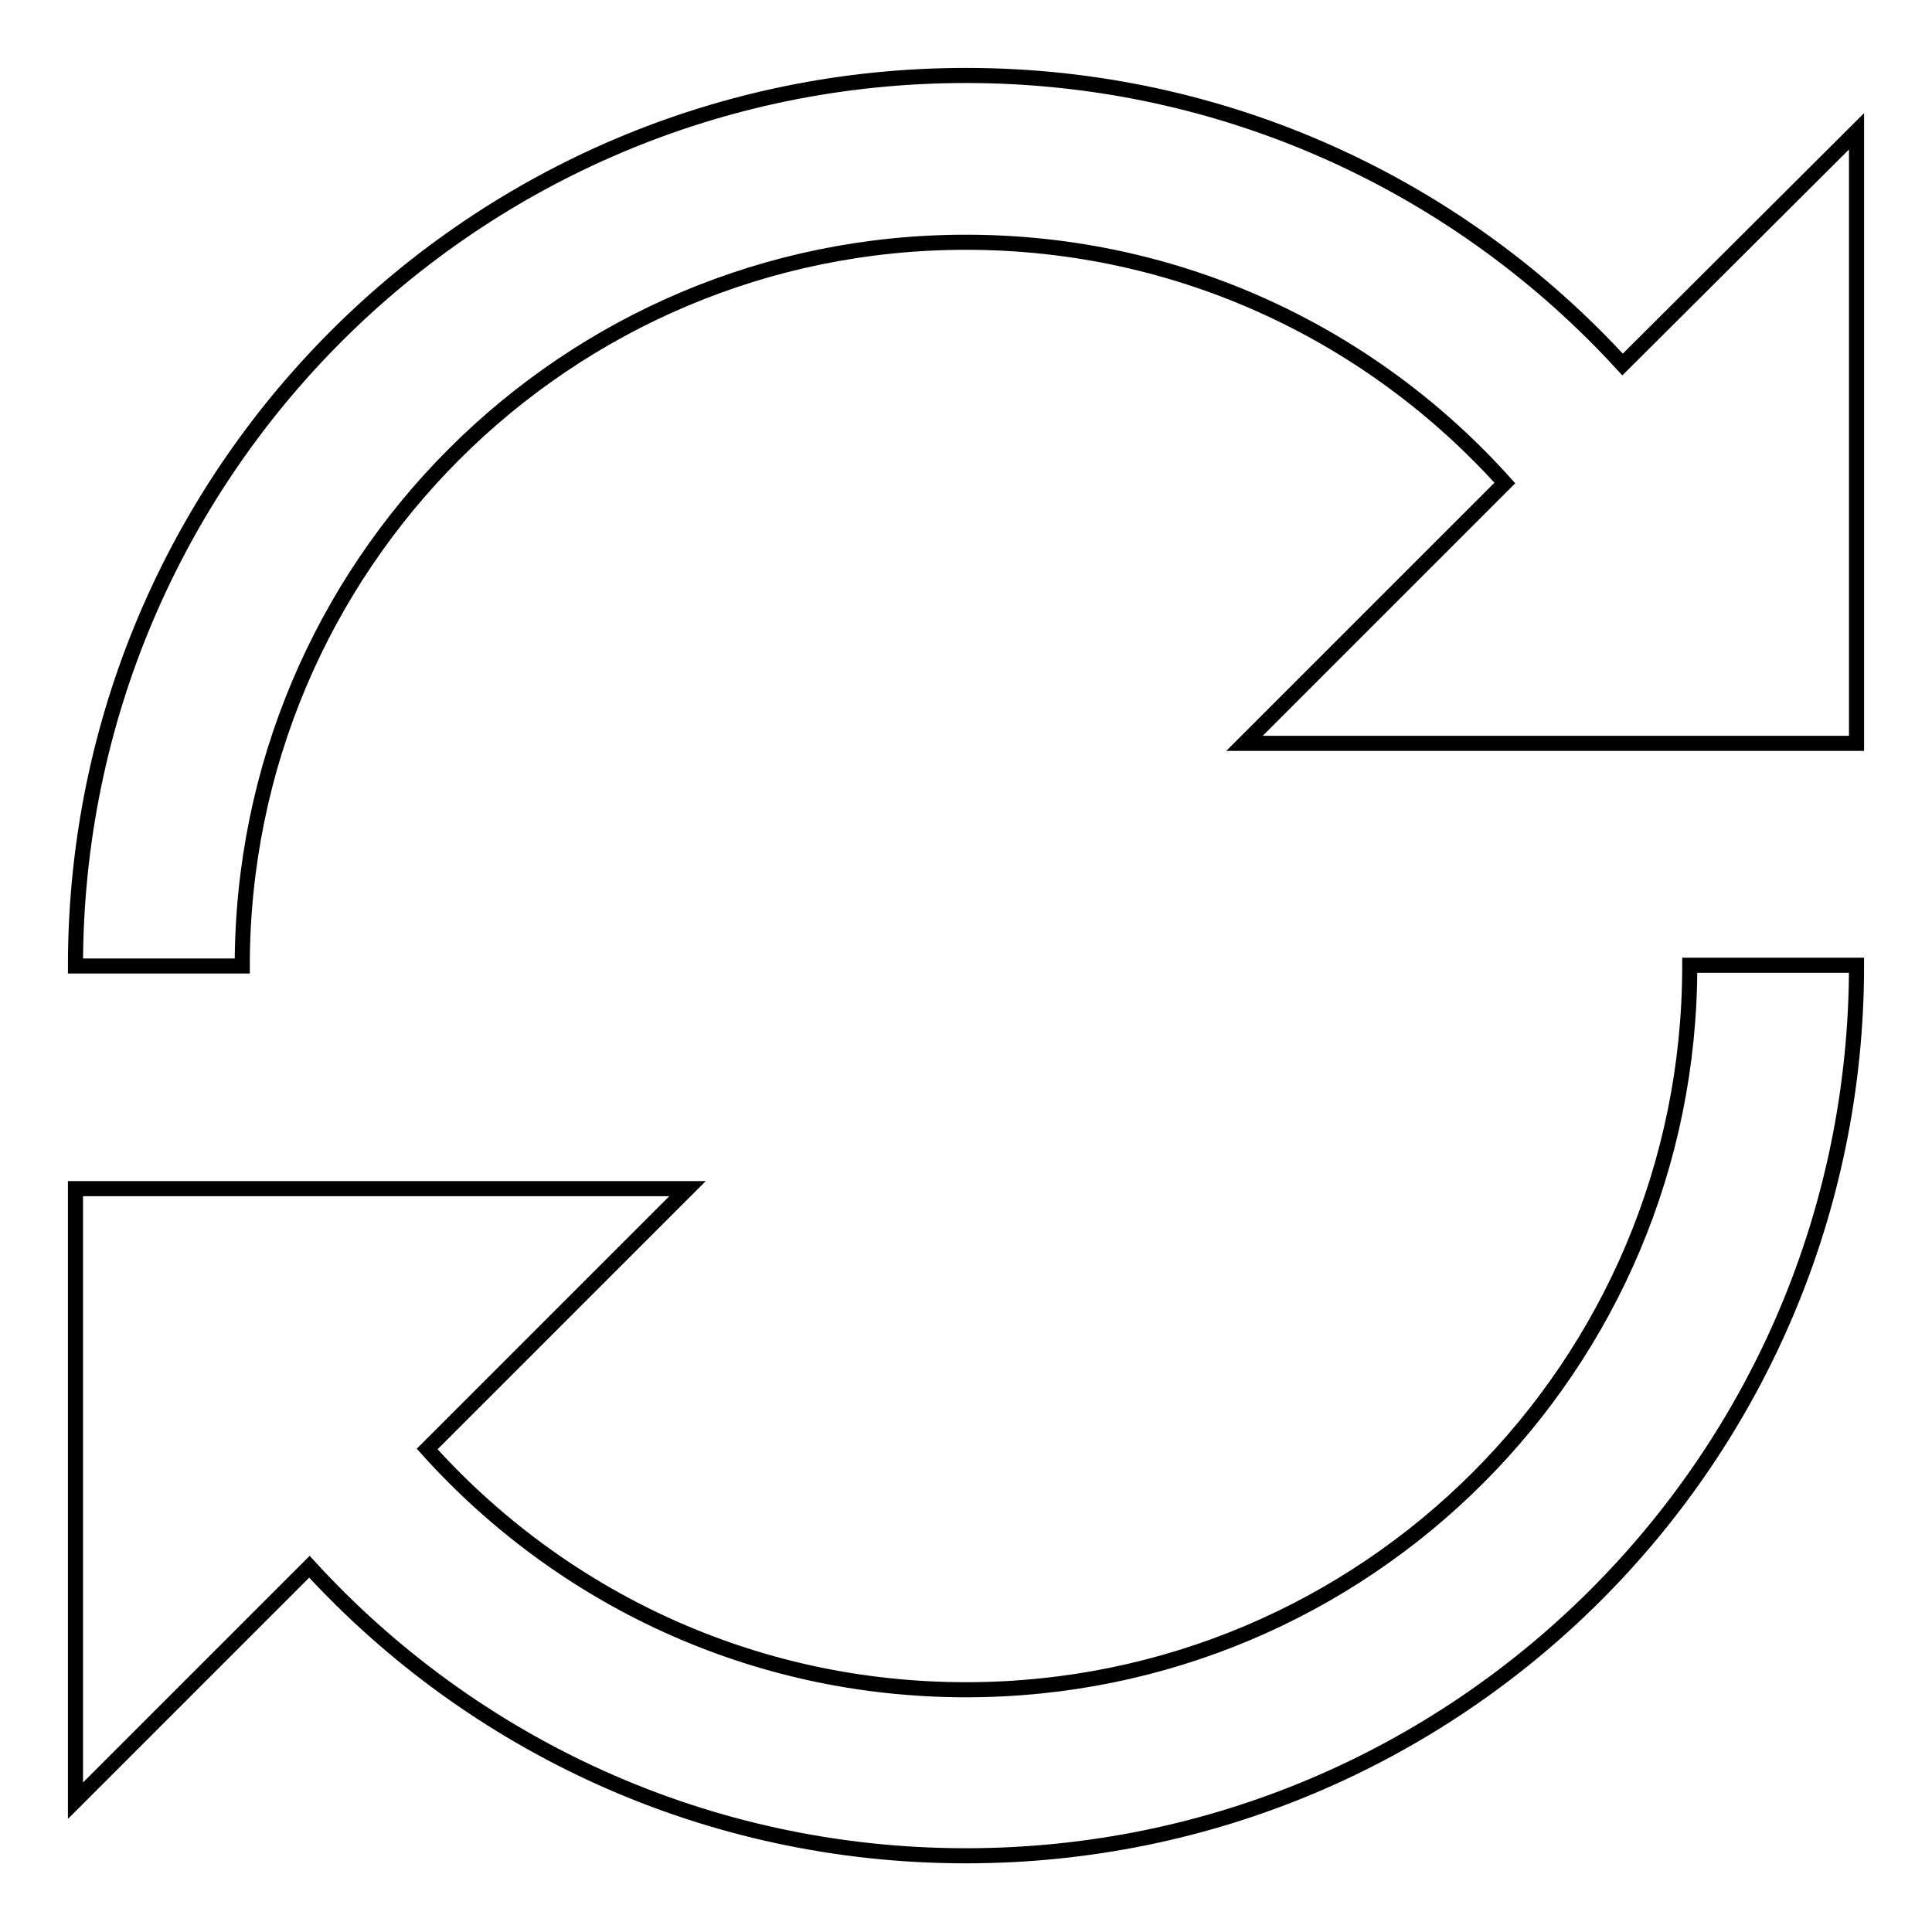 <?xml version="1.0" encoding="utf-8"?>
<!-- Svg Vector Icons : http://www.onlinewebfonts.com/icon -->
<!DOCTYPE svg PUBLIC "-//W3C//DTD SVG 1.1//EN" "http://www.w3.org/Graphics/SVG/1.1/DTD/svg11.dtd">
<svg version="1.1" xmlns="http://www.w3.org/2000/svg" xmlns:xlink="http://www.w3.org/1999/xlink" x="0px" y="0px" viewBox="0 0 256 256" enable-background="new 0 0 256 256" xml:space="preserve">
<g> <path stroke-width="2" fill-opacity="0" stroke="#000000"  d="M215,48.3C193.5,24.8,162.5,10,128,10C62.8,10,10,62.8,10,128h22.1c0-53,42.9-95.9,95.9-95.9 c28.4,0,53.8,12.3,71.4,31.9l-34.5,34.5H246V17.4L215,48.3z M223.9,128c0,53-42.9,95.9-95.9,95.9c-28.4,0-53.8-12.3-71.4-31.9 l34.5-34.5H10v81.1l31-31c21.6,23.6,52.6,38.3,87,38.3c65.2,0,118-52.8,118-118H223.9z"/></g>
</svg>